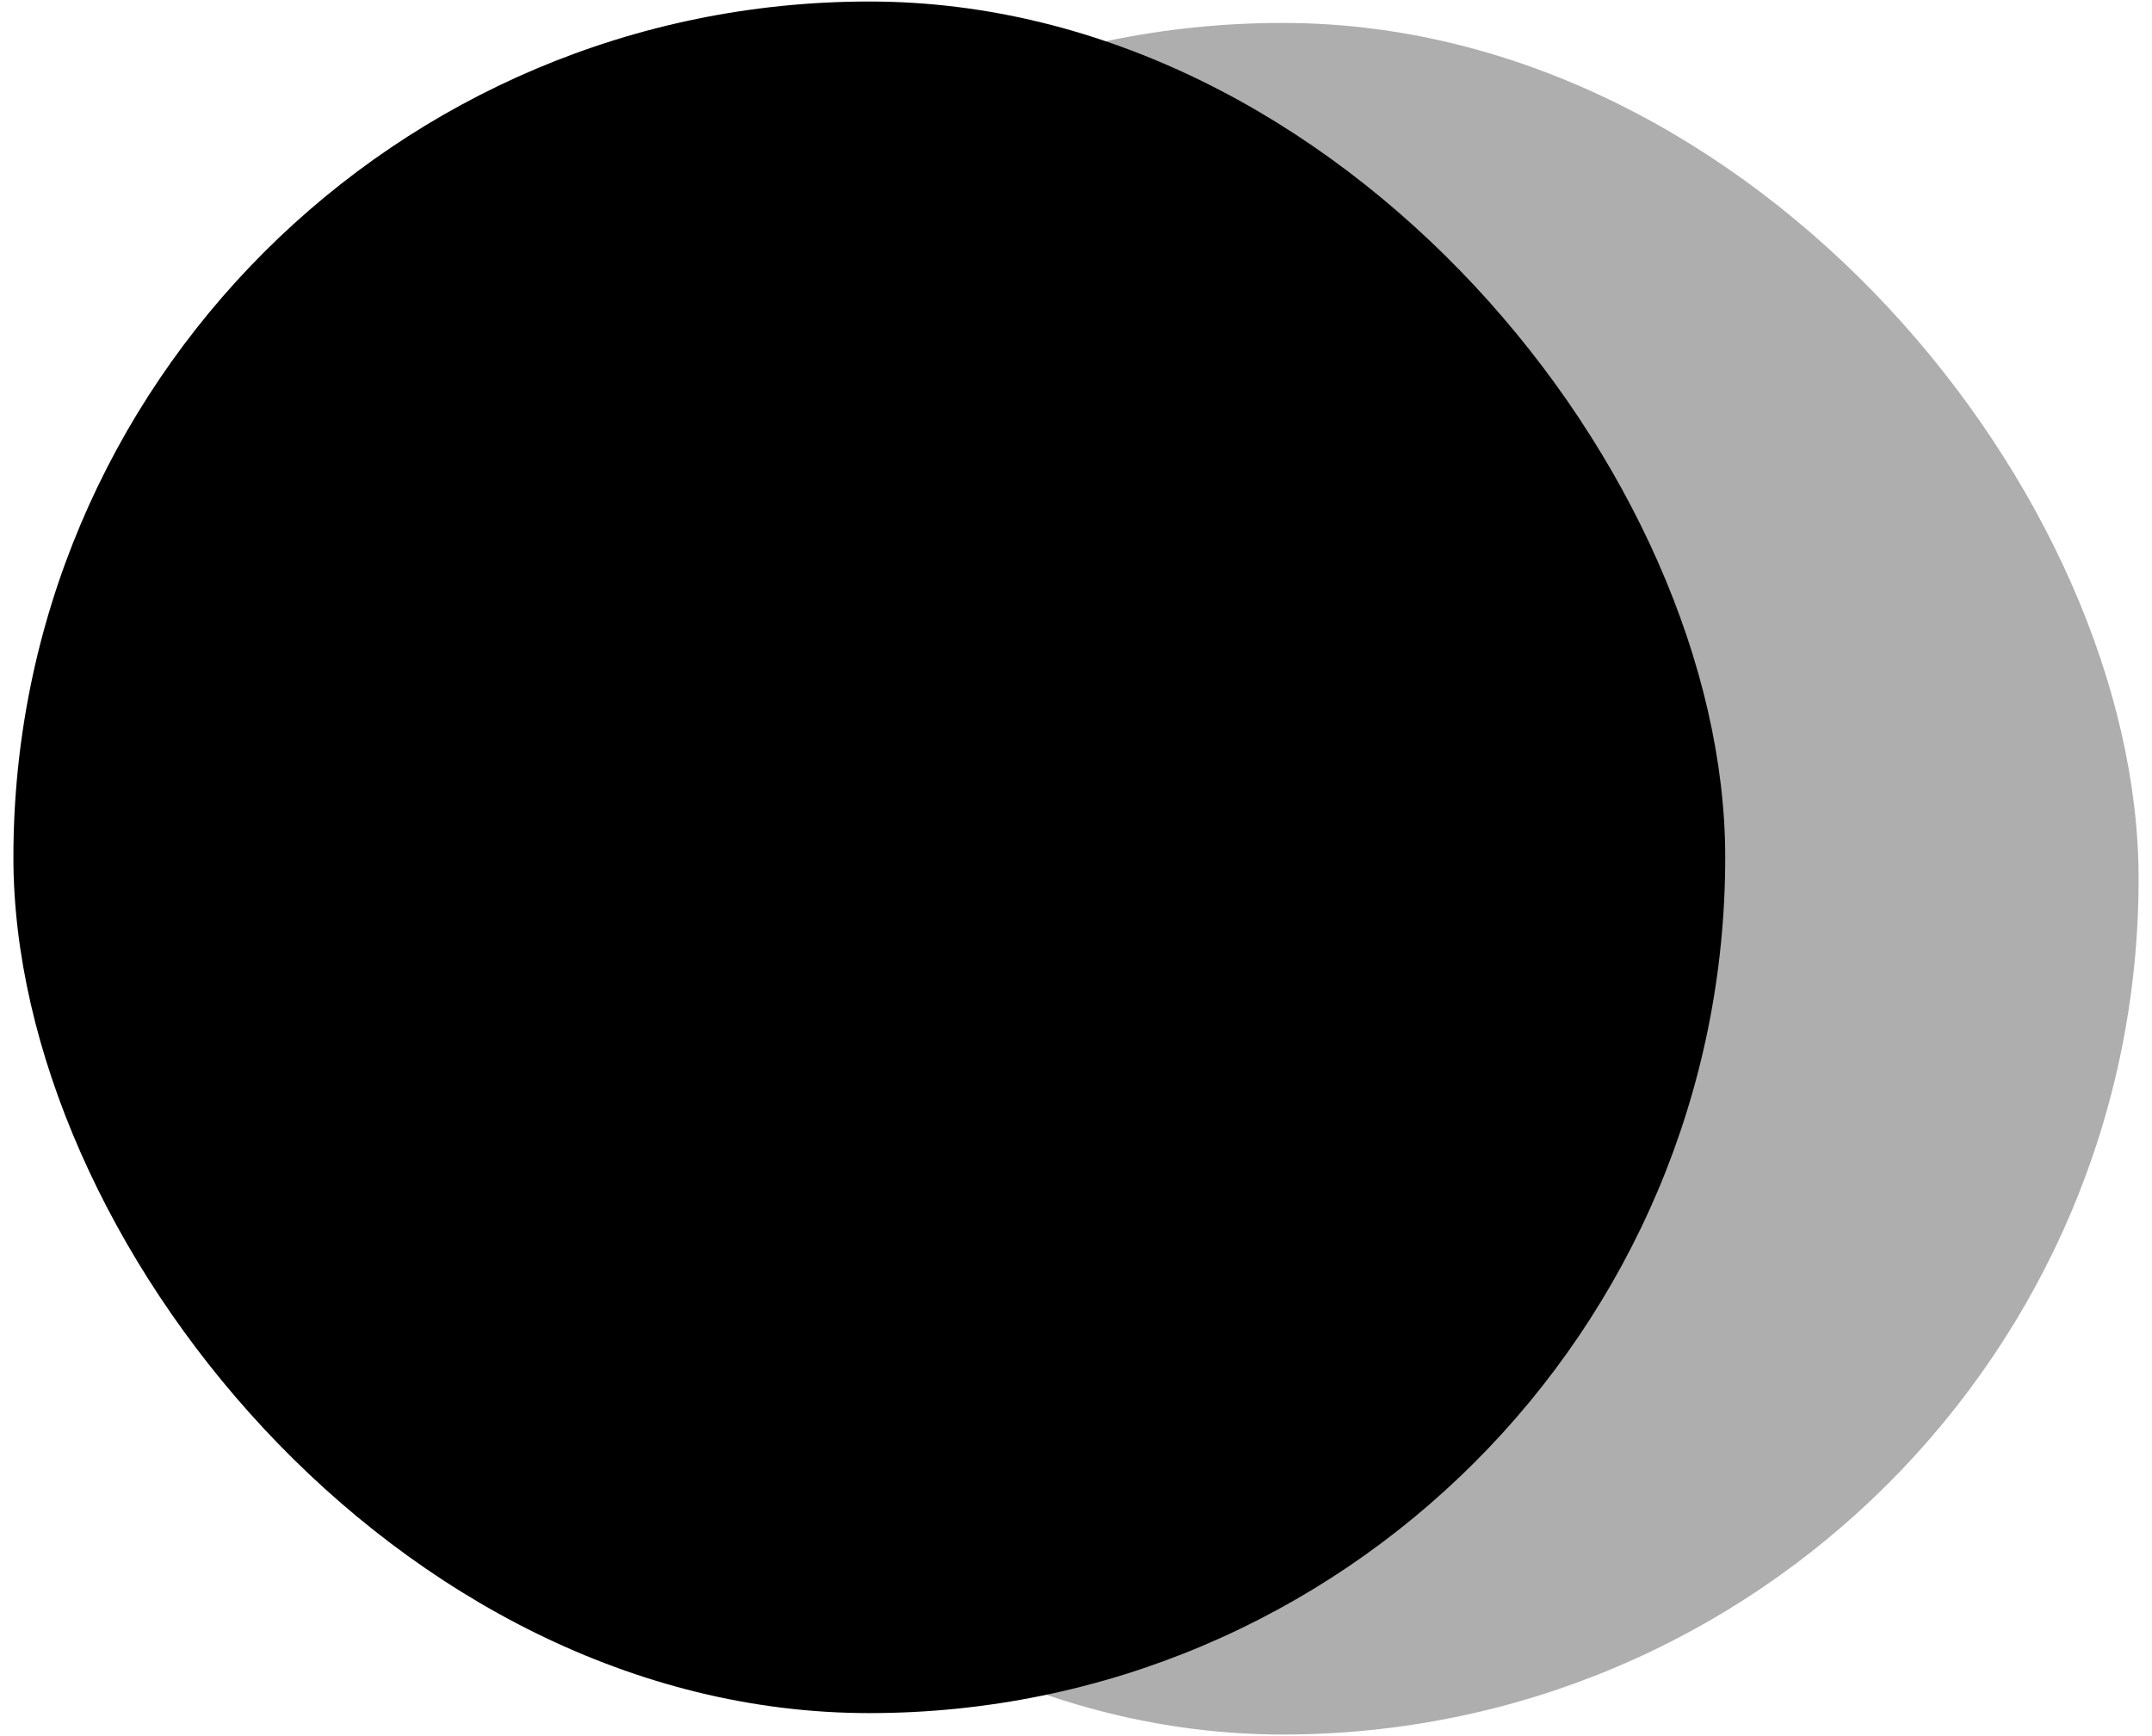 <svg width="88" height="71" viewBox="0 0 88 71" fill="none" xmlns="http://www.w3.org/2000/svg">
<g id="Group 27">
<rect id="Rectangle 1694" x="17.452" y="0.938" width="70" height="70" rx="35" fill="#AEAEAE"/>
<rect id="Rectangle 1693" x="0.548" y="0.062" width="70" height="70" rx="35" fill="black"/>
</g>
</svg>
